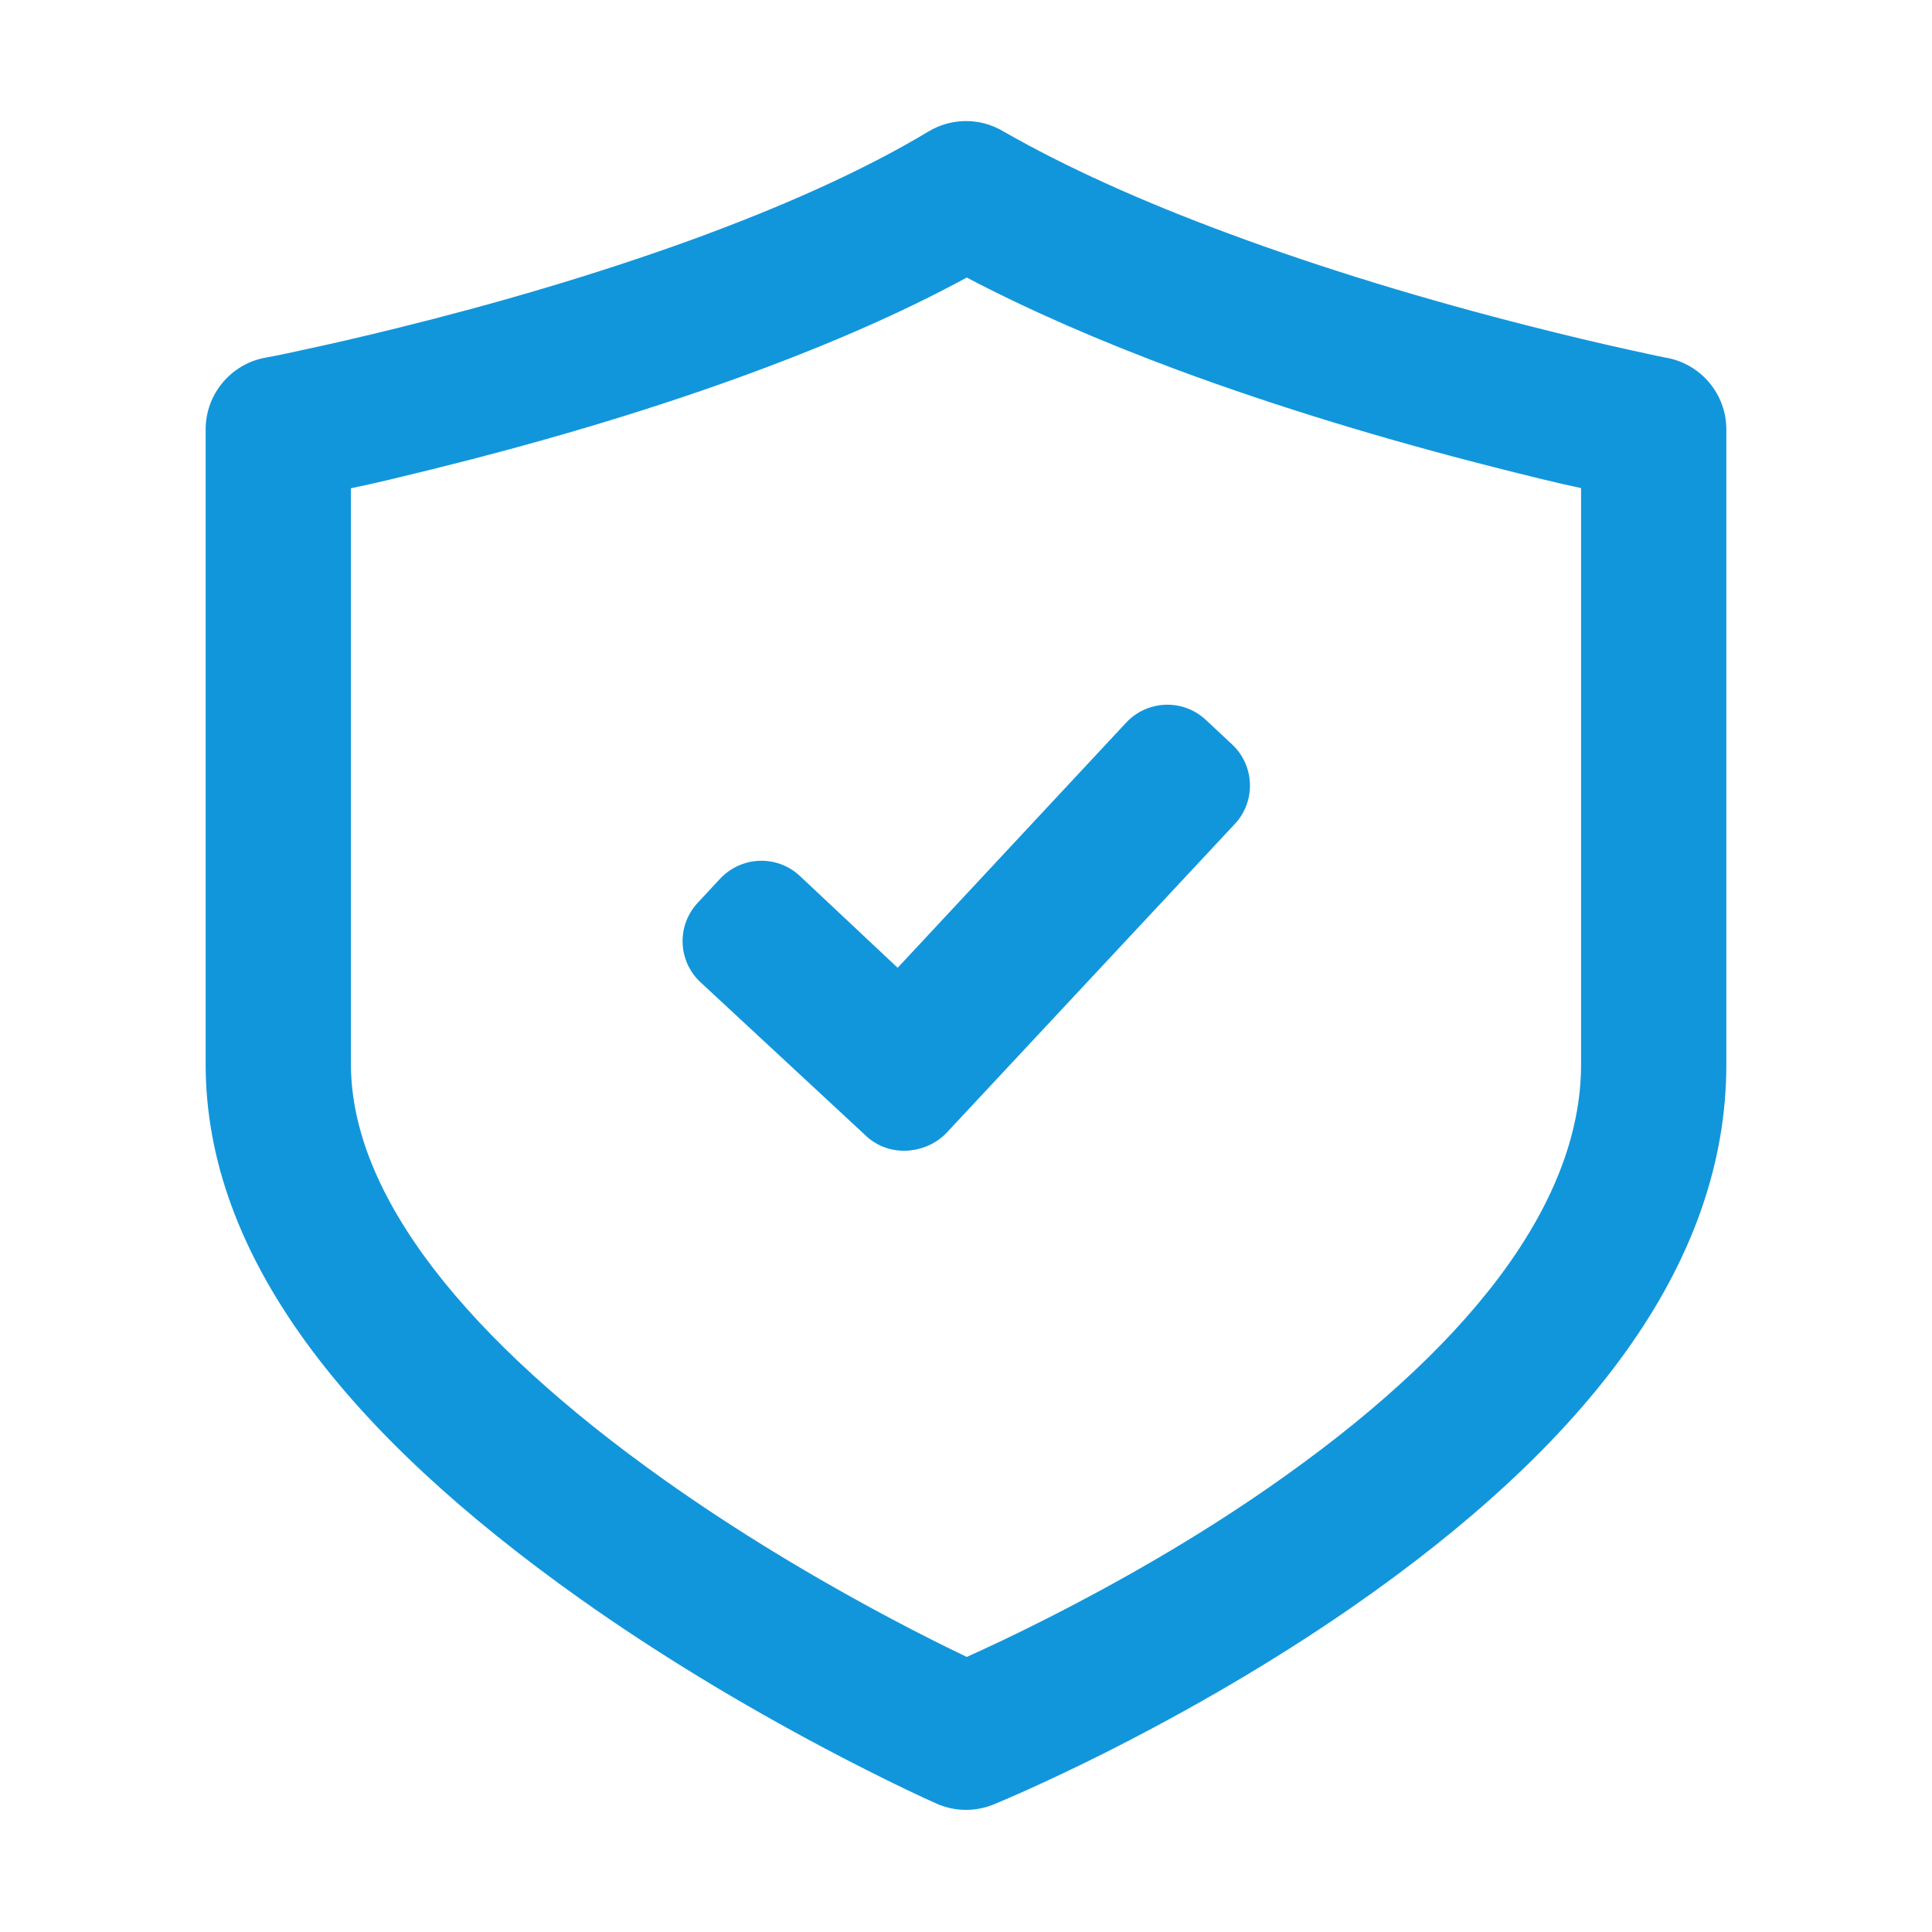 <?xml version="1.0" standalone="no"?><!DOCTYPE svg PUBLIC "-//W3C//DTD SVG 1.1//EN" "http://www.w3.org/Graphics/SVG/1.1/DTD/svg11.dtd"><svg t="1692849217935" class="icon" viewBox="0 0 1024 1024" version="1.1" xmlns="http://www.w3.org/2000/svg" p-id="10606" xmlns:xlink="http://www.w3.org/1999/xlink" width="200" height="200"><path d="M492.1 69.7c12-7.2 27-7.4 39.1-0.4 33.3 19.1 73.6 37.3 119.5 54.3 50.8 18.9 105.5 35.4 160.3 49.3 19.2 4.9 37 9.1 52.9 12.6 5.6 1.2 10.5 2.3 14.7 3.2 2.5 0.5 4.3 0.9 5.1 1 18.1 3.5 31.3 19.4 31.3 37.9v336.6c0 107.1-75.6 202.5-198.8 287.9-41.5 28.7-85.7 54.3-129.9 76.6-15.5 7.8-29.9 14.6-42.8 20.4-7.9 3.5-13.6 6-16.9 7.3-9.7 4-20.6 3.8-30.1-0.4-3.2-1.4-8.9-4-16.8-7.8-12.9-6.2-27.2-13.4-42.7-21.6-44.1-23.4-88.2-49.9-129.5-79.2C184.3 760 109 666.1 109 564.1V227.5c0-18.5 13.3-34.5 31.5-37.9 0.8-0.1 2.4-0.5 4.8-0.9 4.1-0.8 8.8-1.8 14.2-3 15.4-3.3 32.5-7.2 51-11.8 52.7-13 105.4-28.5 154.4-46.2 49.9-18.1 93.1-37.5 127.2-58zM391 200.3c-51.7 18.7-107.1 34.9-162.2 48.5-15.1 3.7-28.8 7.1-42.8 10V564c0 69.6 61.5 146.1 166 220.3 38.3 27.2 79.7 52.1 121 74 14.3 7.6 27.5 14.2 39.4 19.9 11.8-5.3 24.9-11.5 39-18.6 41.2-20.7 82.6-44.5 120.8-71C776.7 716.2 838 639 838 564.1V258.7c-15-3.2-29.6-6.9-45.8-11-57.2-14.5-114.6-31.8-168.3-51.7-41.1-15.3-78.6-31.6-111.5-48.9-34.9 19-75.8 36.7-121.4 53.2z" fill="#1296db" p-id="10607"></path><path d="M639.136 381.561l13.9 13c12 11.2 12.7 30.1 1.5 42.1l-152.6 163.5c-11.2 12-30.1 12.7-42.1 1.5l-13.9-13c-12-11.2-12.7-30.1-1.5-42.1l152.5-163.6c11.3-12 30.1-12.7 42.2-1.4z" fill="#1296db" p-id="10608"></path><path d="M423.936 464.261l86.8 81.5c11.7 11 12.6 29.4 1.9 41.5l-11.2 12.6c-10.9 12.3-29.7 13.5-42 2.6-0.2-0.2-0.4-0.3-0.5-0.5l-87.6-81.3c-12.1-11.2-12.8-30-1.6-42.1l11.9-12.8c11.4-12.1 30.2-12.8 42.3-1.5z" fill="#1296db" p-id="10609"></path></svg>